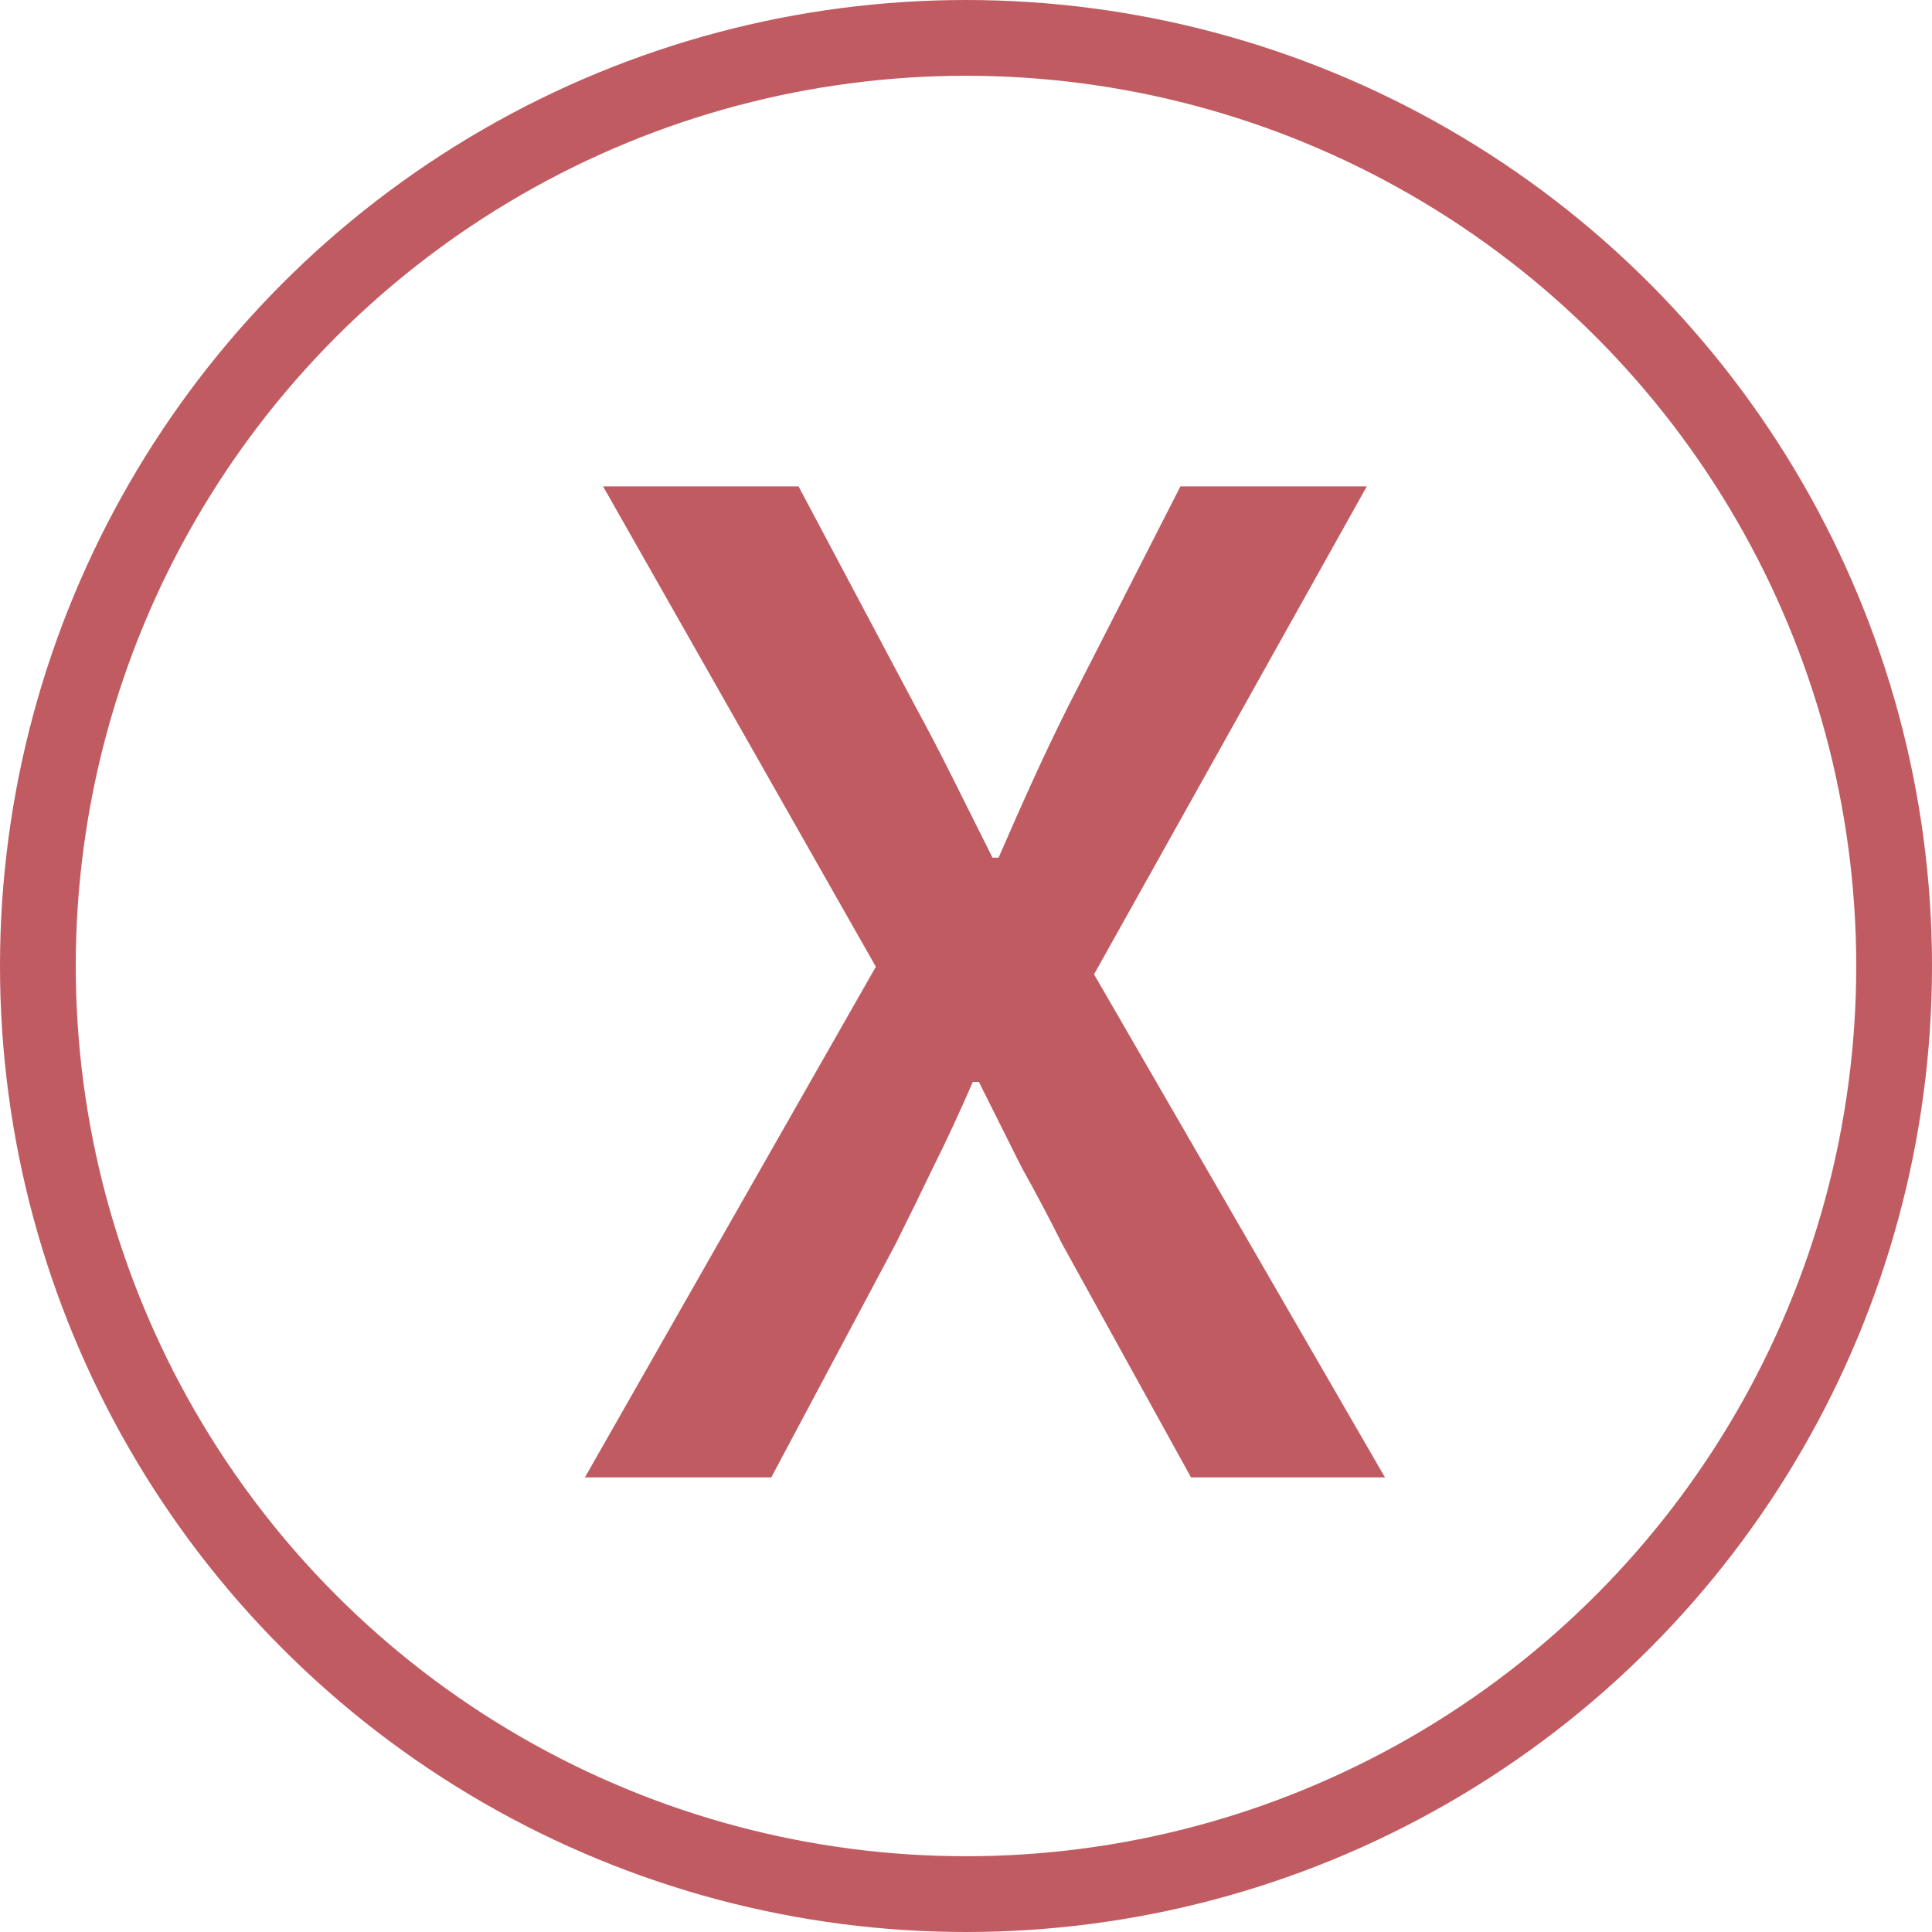 <svg width="51" height="51" viewBox="0 0 51 51" fill="none" xmlns="http://www.w3.org/2000/svg">
<path d="M15.44 39L23.12 25.52L15.92 12.84H21.08L24.16 18.64C24.48 19.227 24.8 19.84 25.12 20.48C25.44 21.12 25.8 21.84 26.2 22.64H26.36C26.707 21.84 27.027 21.12 27.32 20.48C27.613 19.84 27.907 19.227 28.2 18.64L31.16 12.84H36.08L28.88 25.72L36.56 39H31.44L28.04 32.84C27.693 32.147 27.333 31.467 26.96 30.8C26.613 30.107 26.24 29.36 25.84 28.56H25.68C25.333 29.36 24.987 30.107 24.64 30.8C24.32 31.467 23.987 32.147 23.64 32.84L20.36 39H15.44Z" fill="#C15B62"/>
<circle cx="25.5" cy="25.5" r="24.5" stroke="#C15B62" stroke-width="2"/>
</svg>
